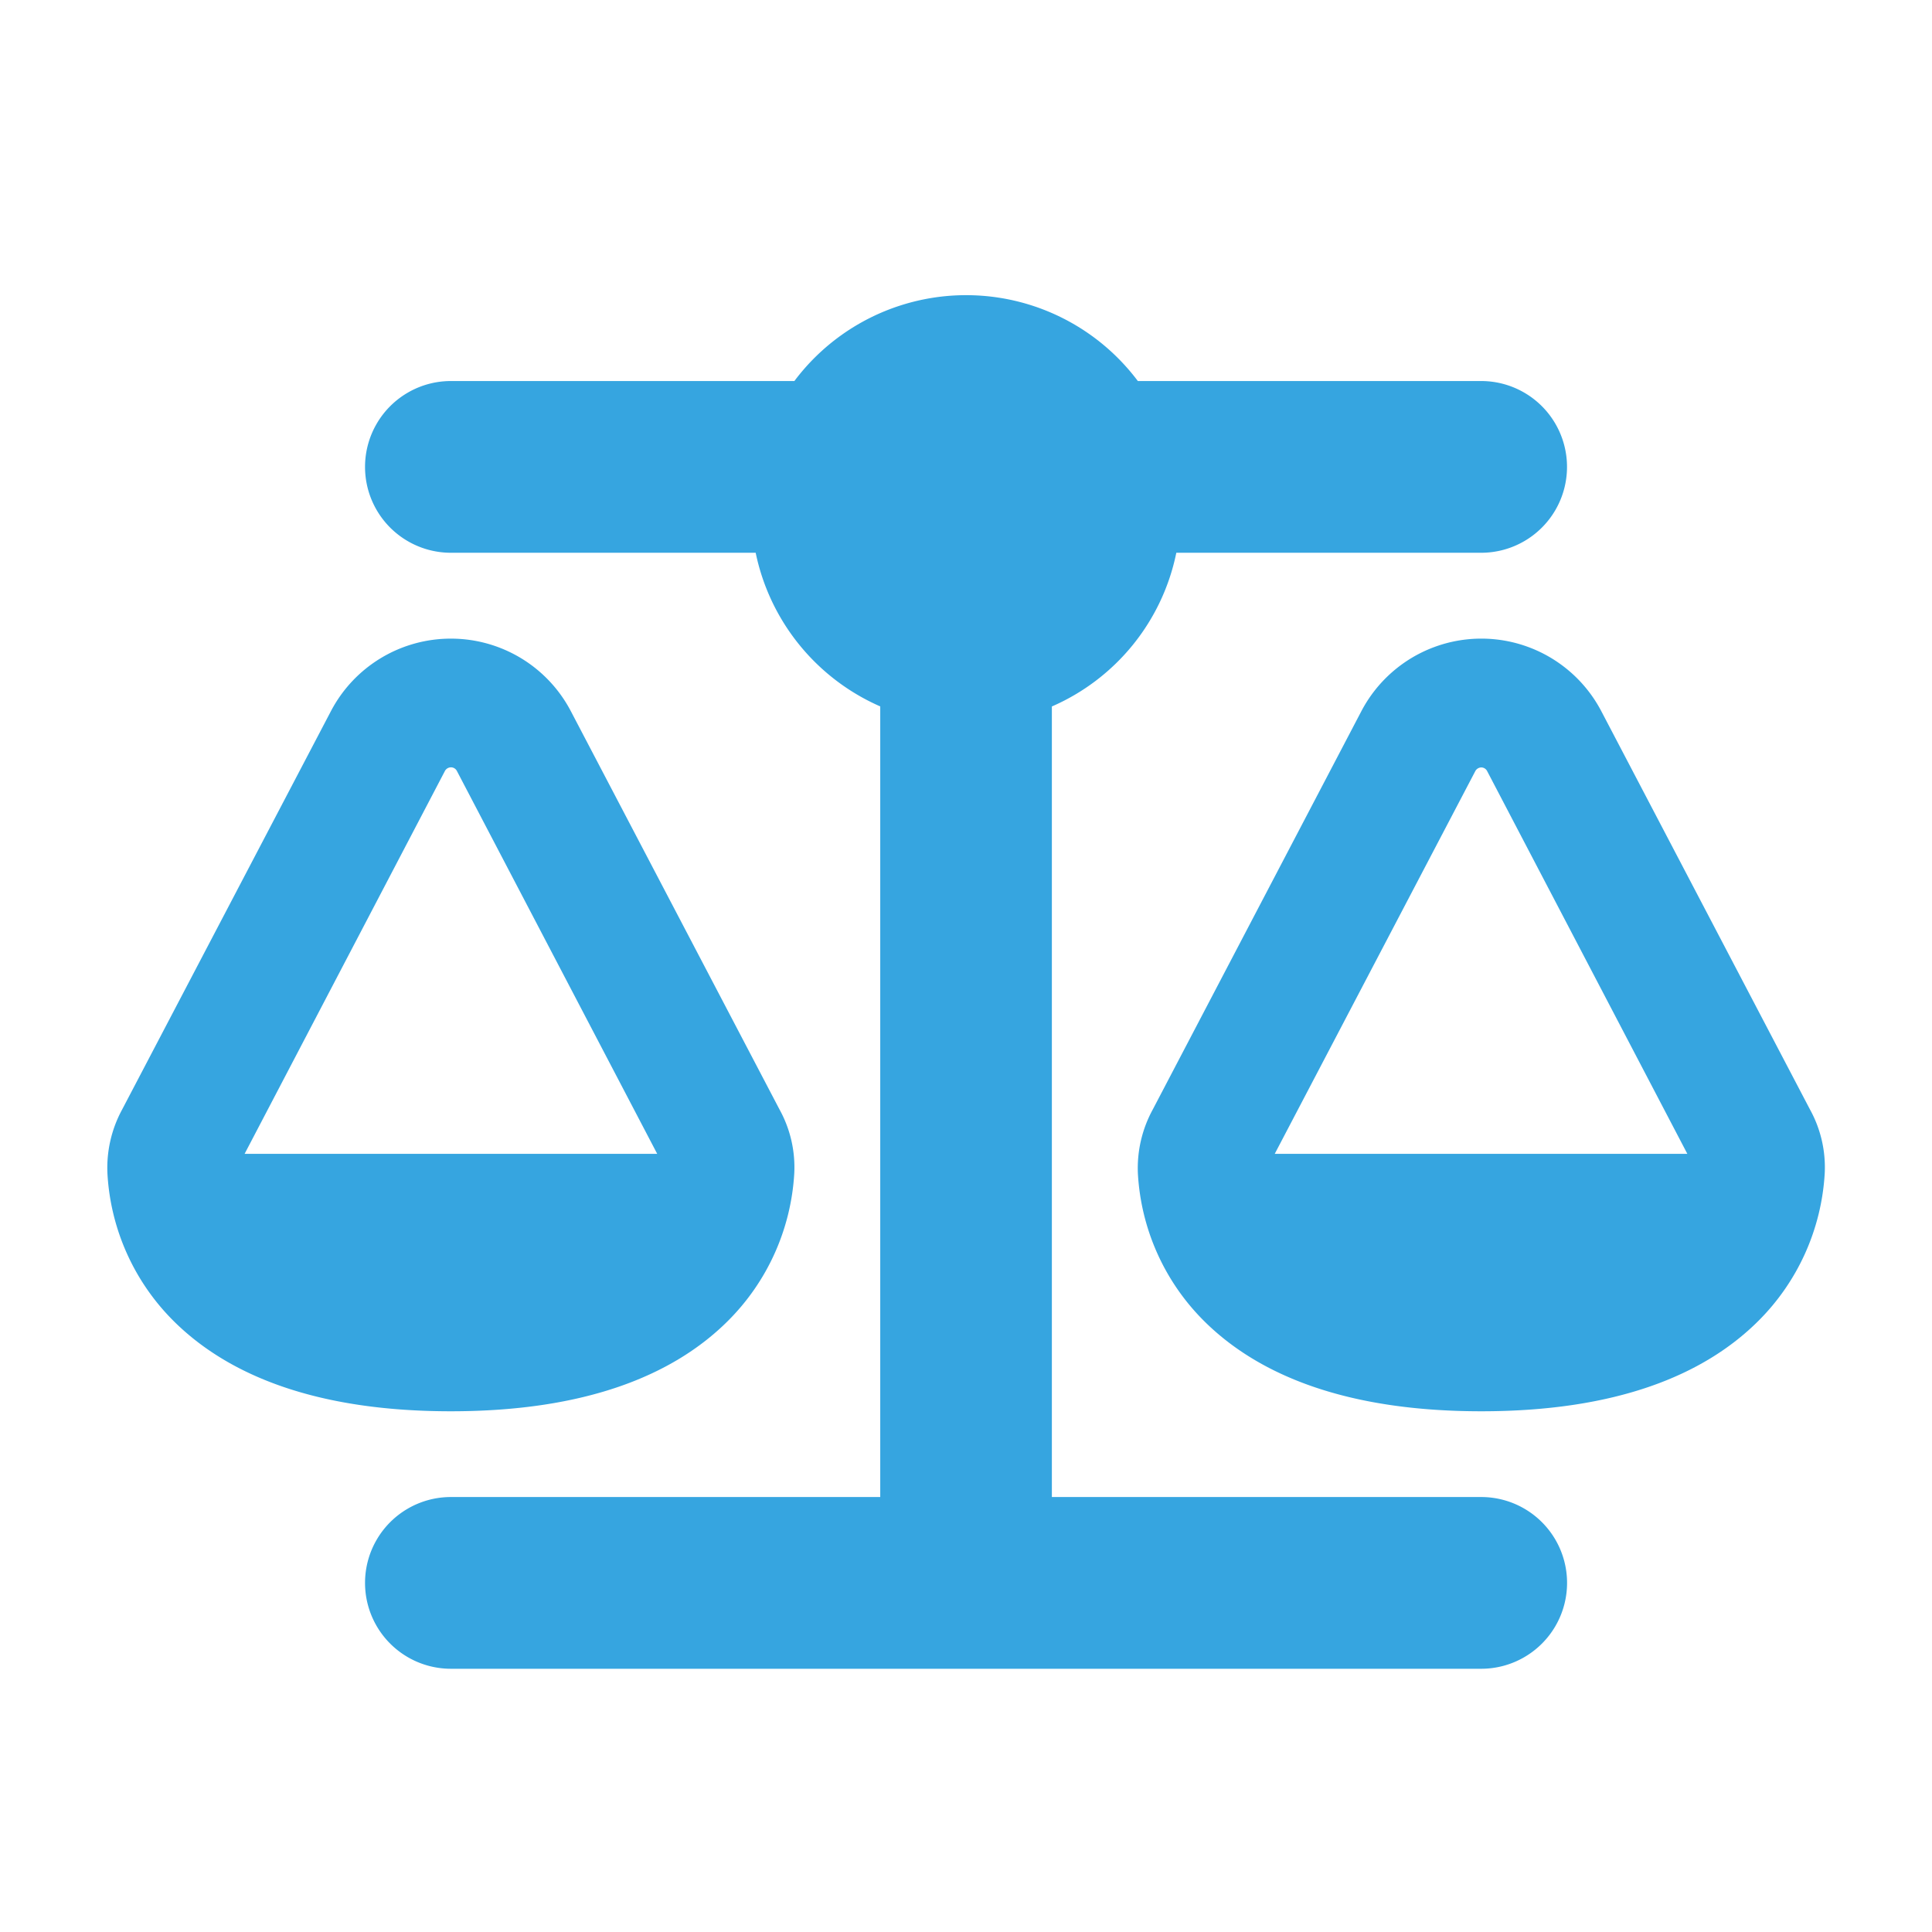 <svg xmlns="http://www.w3.org/2000/svg" width="36" height="36" viewBox="0 0 36 36">
  <g id="그룹_28676" data-name="그룹 28676" transform="translate(-840 -2042)">
    <rect id="사각형_30153" data-name="사각형 30153" width="36" height="36" transform="translate(840 2042)" fill="none"/>
    <path id="scale-balanced-solid" d="M19.124,1.6h6.4a1.6,1.6,0,1,1,0,3.2H19.844a3.993,3.993,0,0,1-2.319,2.864V22.395h8a1.6,1.6,0,1,1,0,3.2H6.327a1.6,1.6,0,1,1,0-3.2h8V7.663A4.012,4.012,0,0,1,12.006,4.8H6.327a1.6,1.6,0,1,1,0-3.2h6.4a4,4,0,0,1,6.4,0ZM6.217,8.863,2.483,16h7.688L6.437,8.863a.124.124,0,0,0-.11-.065A.13.13,0,0,0,6.217,8.863ZM6.327,6.4a2.521,2.521,0,0,1,2.234,1.35l3.889,7.423a2.23,2.23,0,0,1,.275,1.19,4.223,4.223,0,0,1-1.24,2.754c-1.015,1.01-2.649,1.68-5.159,1.68s-4.144-.67-5.159-1.675a4.206,4.206,0,0,1-1.24-2.754A2.277,2.277,0,0,1,.2,15.176L4.093,7.748A2.521,2.521,0,0,1,6.327,6.4Zm19.2,2.4a.13.13,0,0,0-.11.065L21.678,16h7.688L25.633,8.863A.124.124,0,0,0,25.523,8.8Zm-2.234-1.05a2.524,2.524,0,0,1,4.469,0l3.889,7.423a2.23,2.23,0,0,1,.275,1.19,4.223,4.223,0,0,1-1.24,2.754c-1.015,1.01-2.649,1.68-5.159,1.68s-4.144-.67-5.159-1.675a4.206,4.206,0,0,1-1.24-2.754,2.277,2.277,0,0,1,.275-1.19Z" transform="translate(842.075 2047.5)" fill="#36a5e0"/>
  </g>
</svg>

